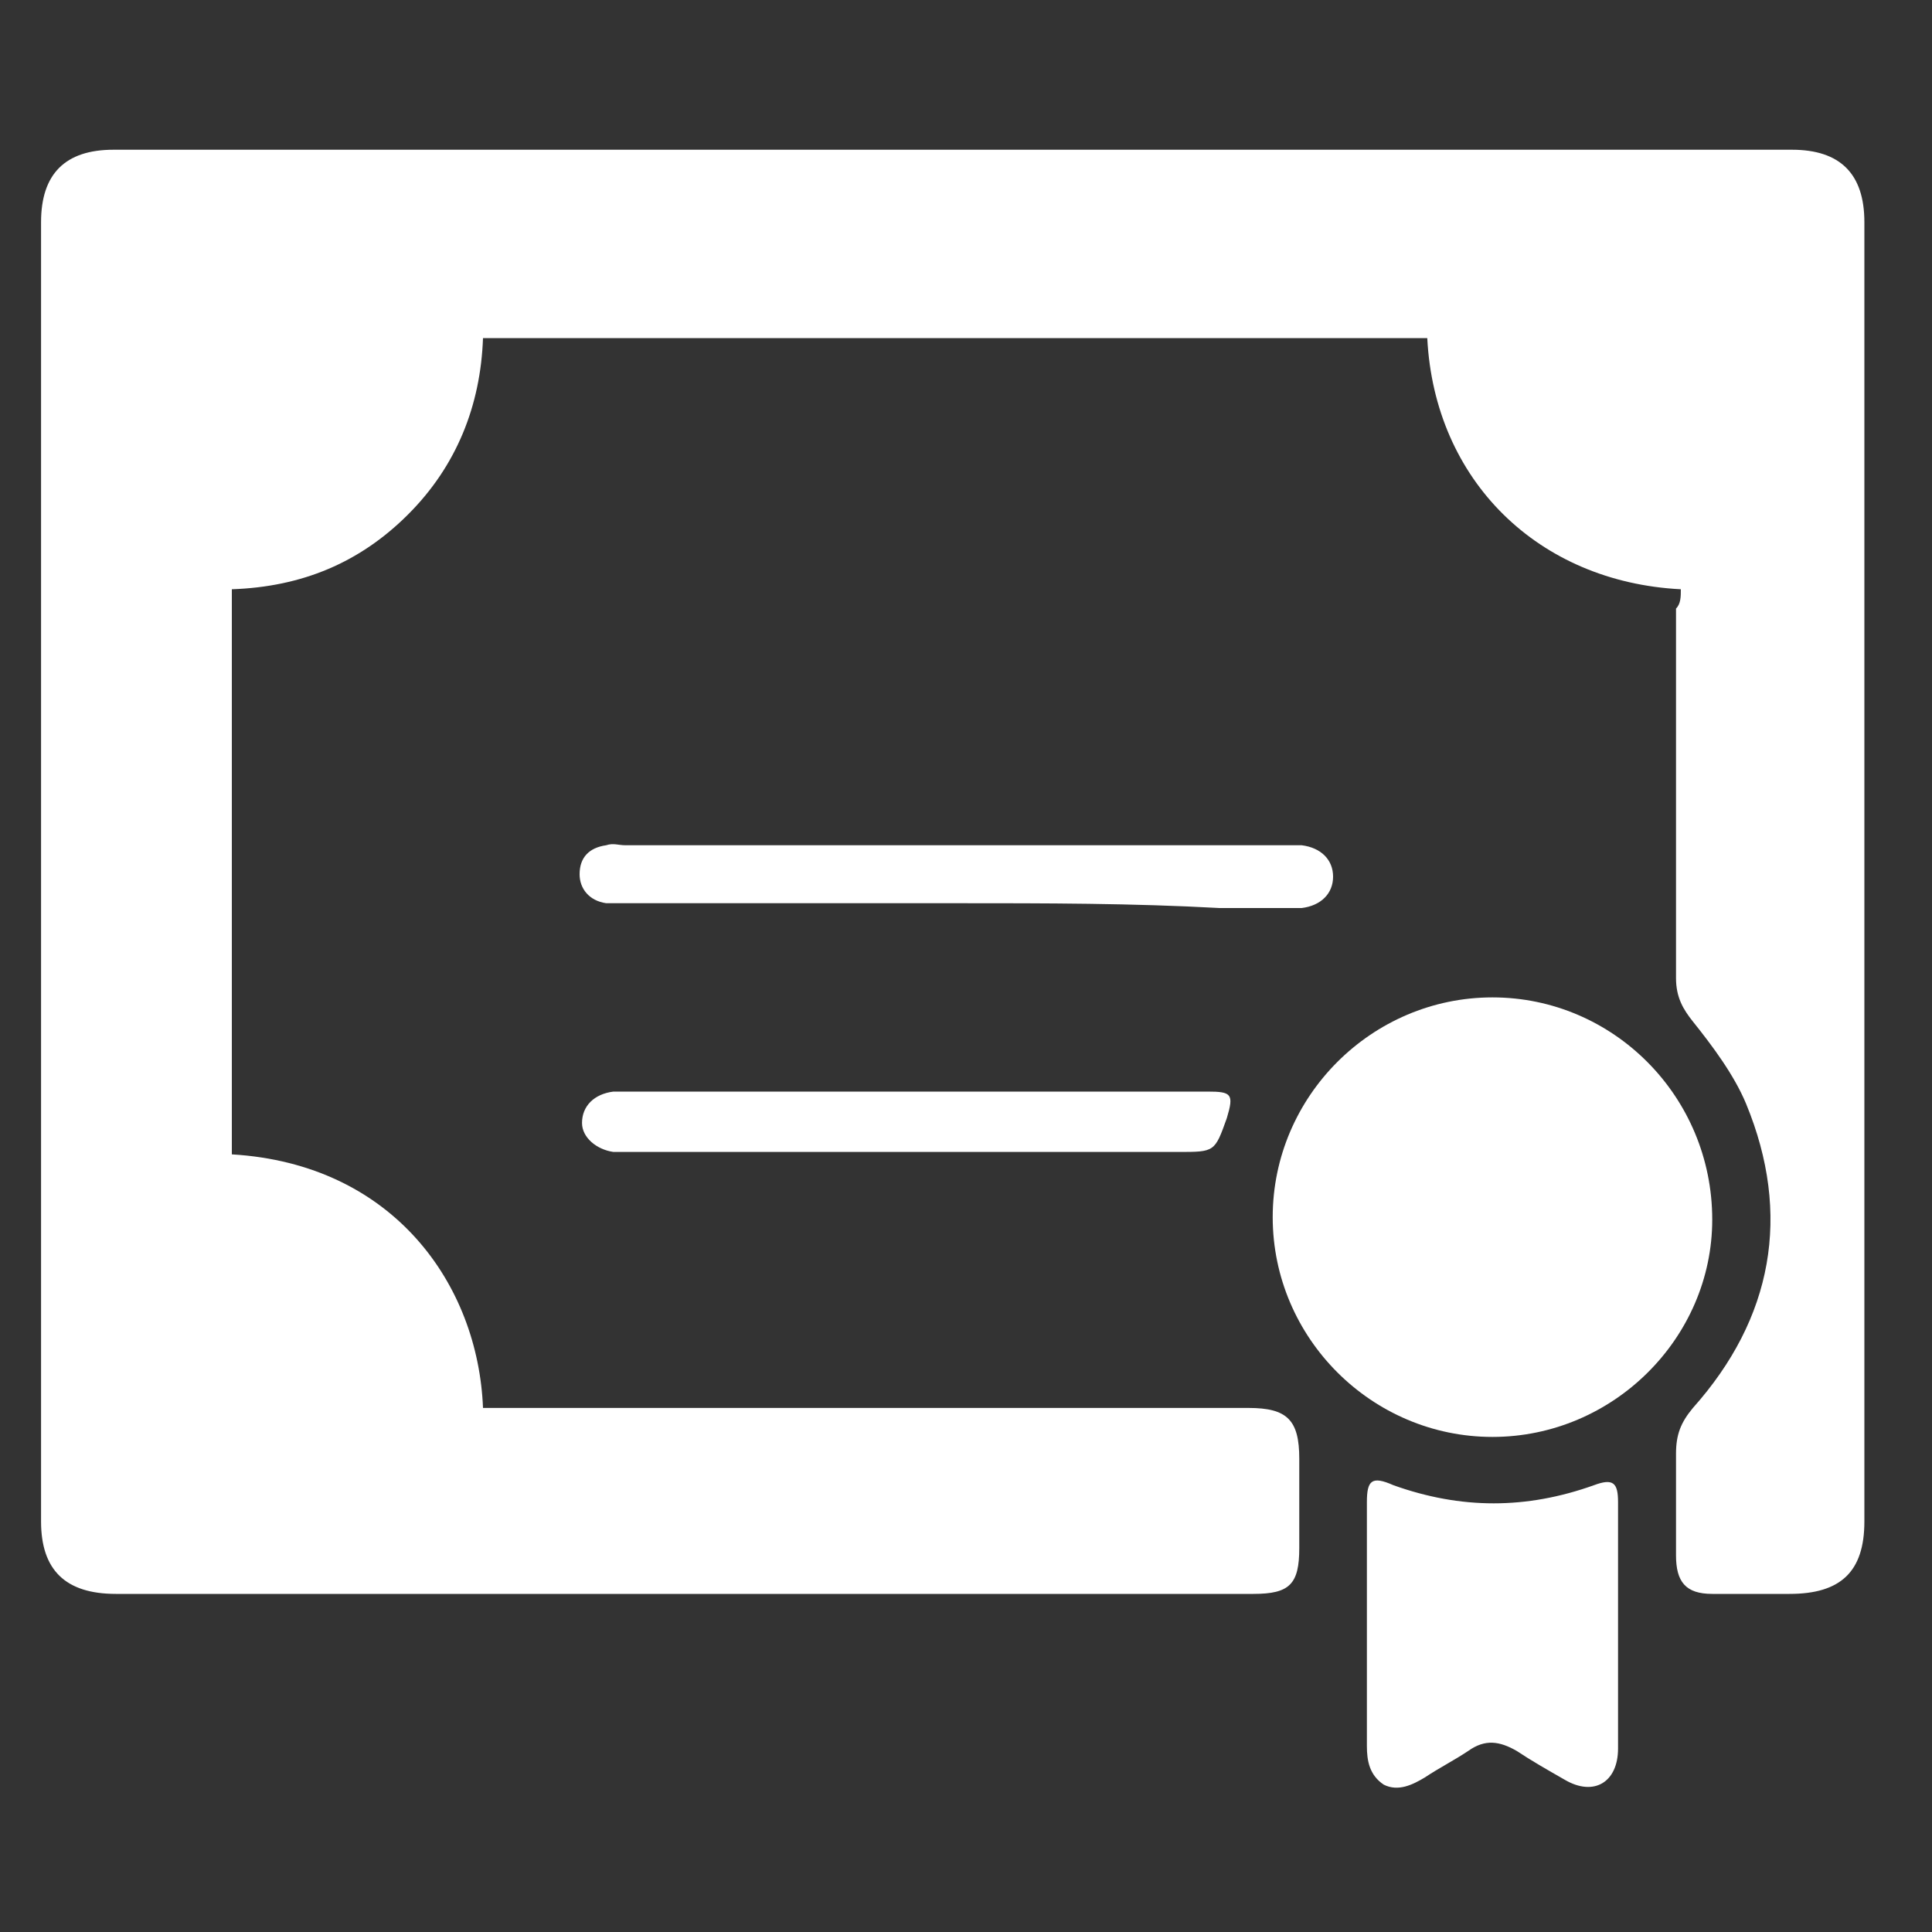 <?xml version="1.0" encoding="utf-8"?>
<!-- Generator: Adobe Illustrator 21.0.2, SVG Export Plug-In . SVG Version: 6.00 Build 0)  -->
<svg version="1.1" id="Layer_1" xmlns="http://www.w3.org/2000/svg" xmlns:xlink="http://www.w3.org/1999/xlink" x="0px" y="0px"
	 viewBox="0 0 80 80" style="enable-background:new 0 0 80 80;" xml:space="preserve">
<rect x="0" y="0" width="80" height="80" fill="#333333" stroke="none"/>
<style type="text/css">
	.st0{fill:#FFAC00;}
	.st1{fill:#FFFFFF;}
</style>
<g>
	<path class="st1" d="M69.6,24.4c-5.9-0.3-10.2-4.5-10.5-10.4c-13,0-26,0-39.1,0c-0.1,2.8-1.1,5.3-3.1,7.3c-2,2-4.4,3-7.3,3.1
		c0,7.8,0,15.6,0,23.4c6.7,0.4,10.2,5.4,10.4,10.5c0.3,0,0.7,0,1,0c10.2,0,20.5,0,30.7,0c1.6,0,2.1,0.5,2.1,2.1c0,1.2,0,2.5,0,3.7
		c0,1.5-0.4,1.9-1.9,1.9c-11.8,0-23.7,0-35.5,0c-3.9,0-7.8,0-11.6,0c-2.1,0-3.1-1-3.1-3c0-17.9,0-35.9,0-53.8c0-2,1-3,3-3
		c23.2,0,46.3,0,69.5,0c2,0,3,1,3,3c0,17.9,0,35.9,0,53.8c0,2.1-1,3-3.1,3c-1.1,0-2.1,0-3.2,0c-1.1,0-1.5-0.5-1.5-1.6
		c0-1.4,0-2.8,0-4.2c0-0.8,0.2-1.3,0.7-1.9c3.3-3.7,4.1-8,2.2-12.6c-0.5-1.2-1.4-2.4-2.2-3.4c-0.4-0.5-0.7-1-0.7-1.8
		c0-5.1,0-10.2,0-15.3C69.6,25,69.6,24.7,69.6,24.4z"/>
	<path class="st1" d="M61.8,59.5c-5,0-9.1-4.1-9.1-9.1c0-5,4.1-9.1,9.1-9.1c5,0,9.1,4.1,9.1,9.2C70.9,55.4,66.8,59.5,61.8,59.5z"/>
	<path class="st1" d="M56.6,67.3c0-1.7,0-3.4,0-5.1c0-0.9,0.2-1.1,1.1-0.7c2.8,1,5.5,1,8.3,0c0.8-0.3,1-0.1,1,0.7
		c0,3.4,0,6.8,0,10.2c0,1.4-1,2-2.2,1.3c-0.7-0.4-1.4-0.8-2-1.2c-0.7-0.4-1.3-0.5-2,0c-0.6,0.4-1.2,0.7-1.8,1.1
		c-0.5,0.3-1.1,0.6-1.7,0.3c-0.6-0.4-0.7-1-0.7-1.6C56.6,70.5,56.6,68.9,56.6,67.3z"/>
	<path class="st1" d="M39.6,37.4c-4.6,0-9.1,0-13.7,0c-0.3,0-0.6,0-0.8,0c-0.7-0.1-1.1-0.6-1.1-1.2c0-0.7,0.4-1.1,1.1-1.2
		c0.3-0.1,0.5,0,0.8,0c9.1,0,18.3,0,27.4,0c0.2,0,0.4,0,0.6,0c0.8,0.1,1.3,0.6,1.3,1.3c0,0.7-0.5,1.2-1.3,1.3c-1.1,0-2.3,0-3.4,0
		C46.9,37.4,43.3,37.4,39.6,37.4z"/>
	<path class="st1" d="M37.9,45.2c4,0,8.1,0,12.1,0c1,0,1.1,0.1,0.8,1.1c-0.5,1.4-0.5,1.4-2,1.4c-7.6,0-15.1,0-22.7,0
		c-0.2,0-0.5,0-0.7,0c-0.7-0.1-1.3-0.6-1.3-1.2c0-0.7,0.5-1.2,1.3-1.3c0.2,0,0.4,0,0.7,0C30,45.2,33.9,45.2,37.9,45.2z"/>
</g>
</svg>
